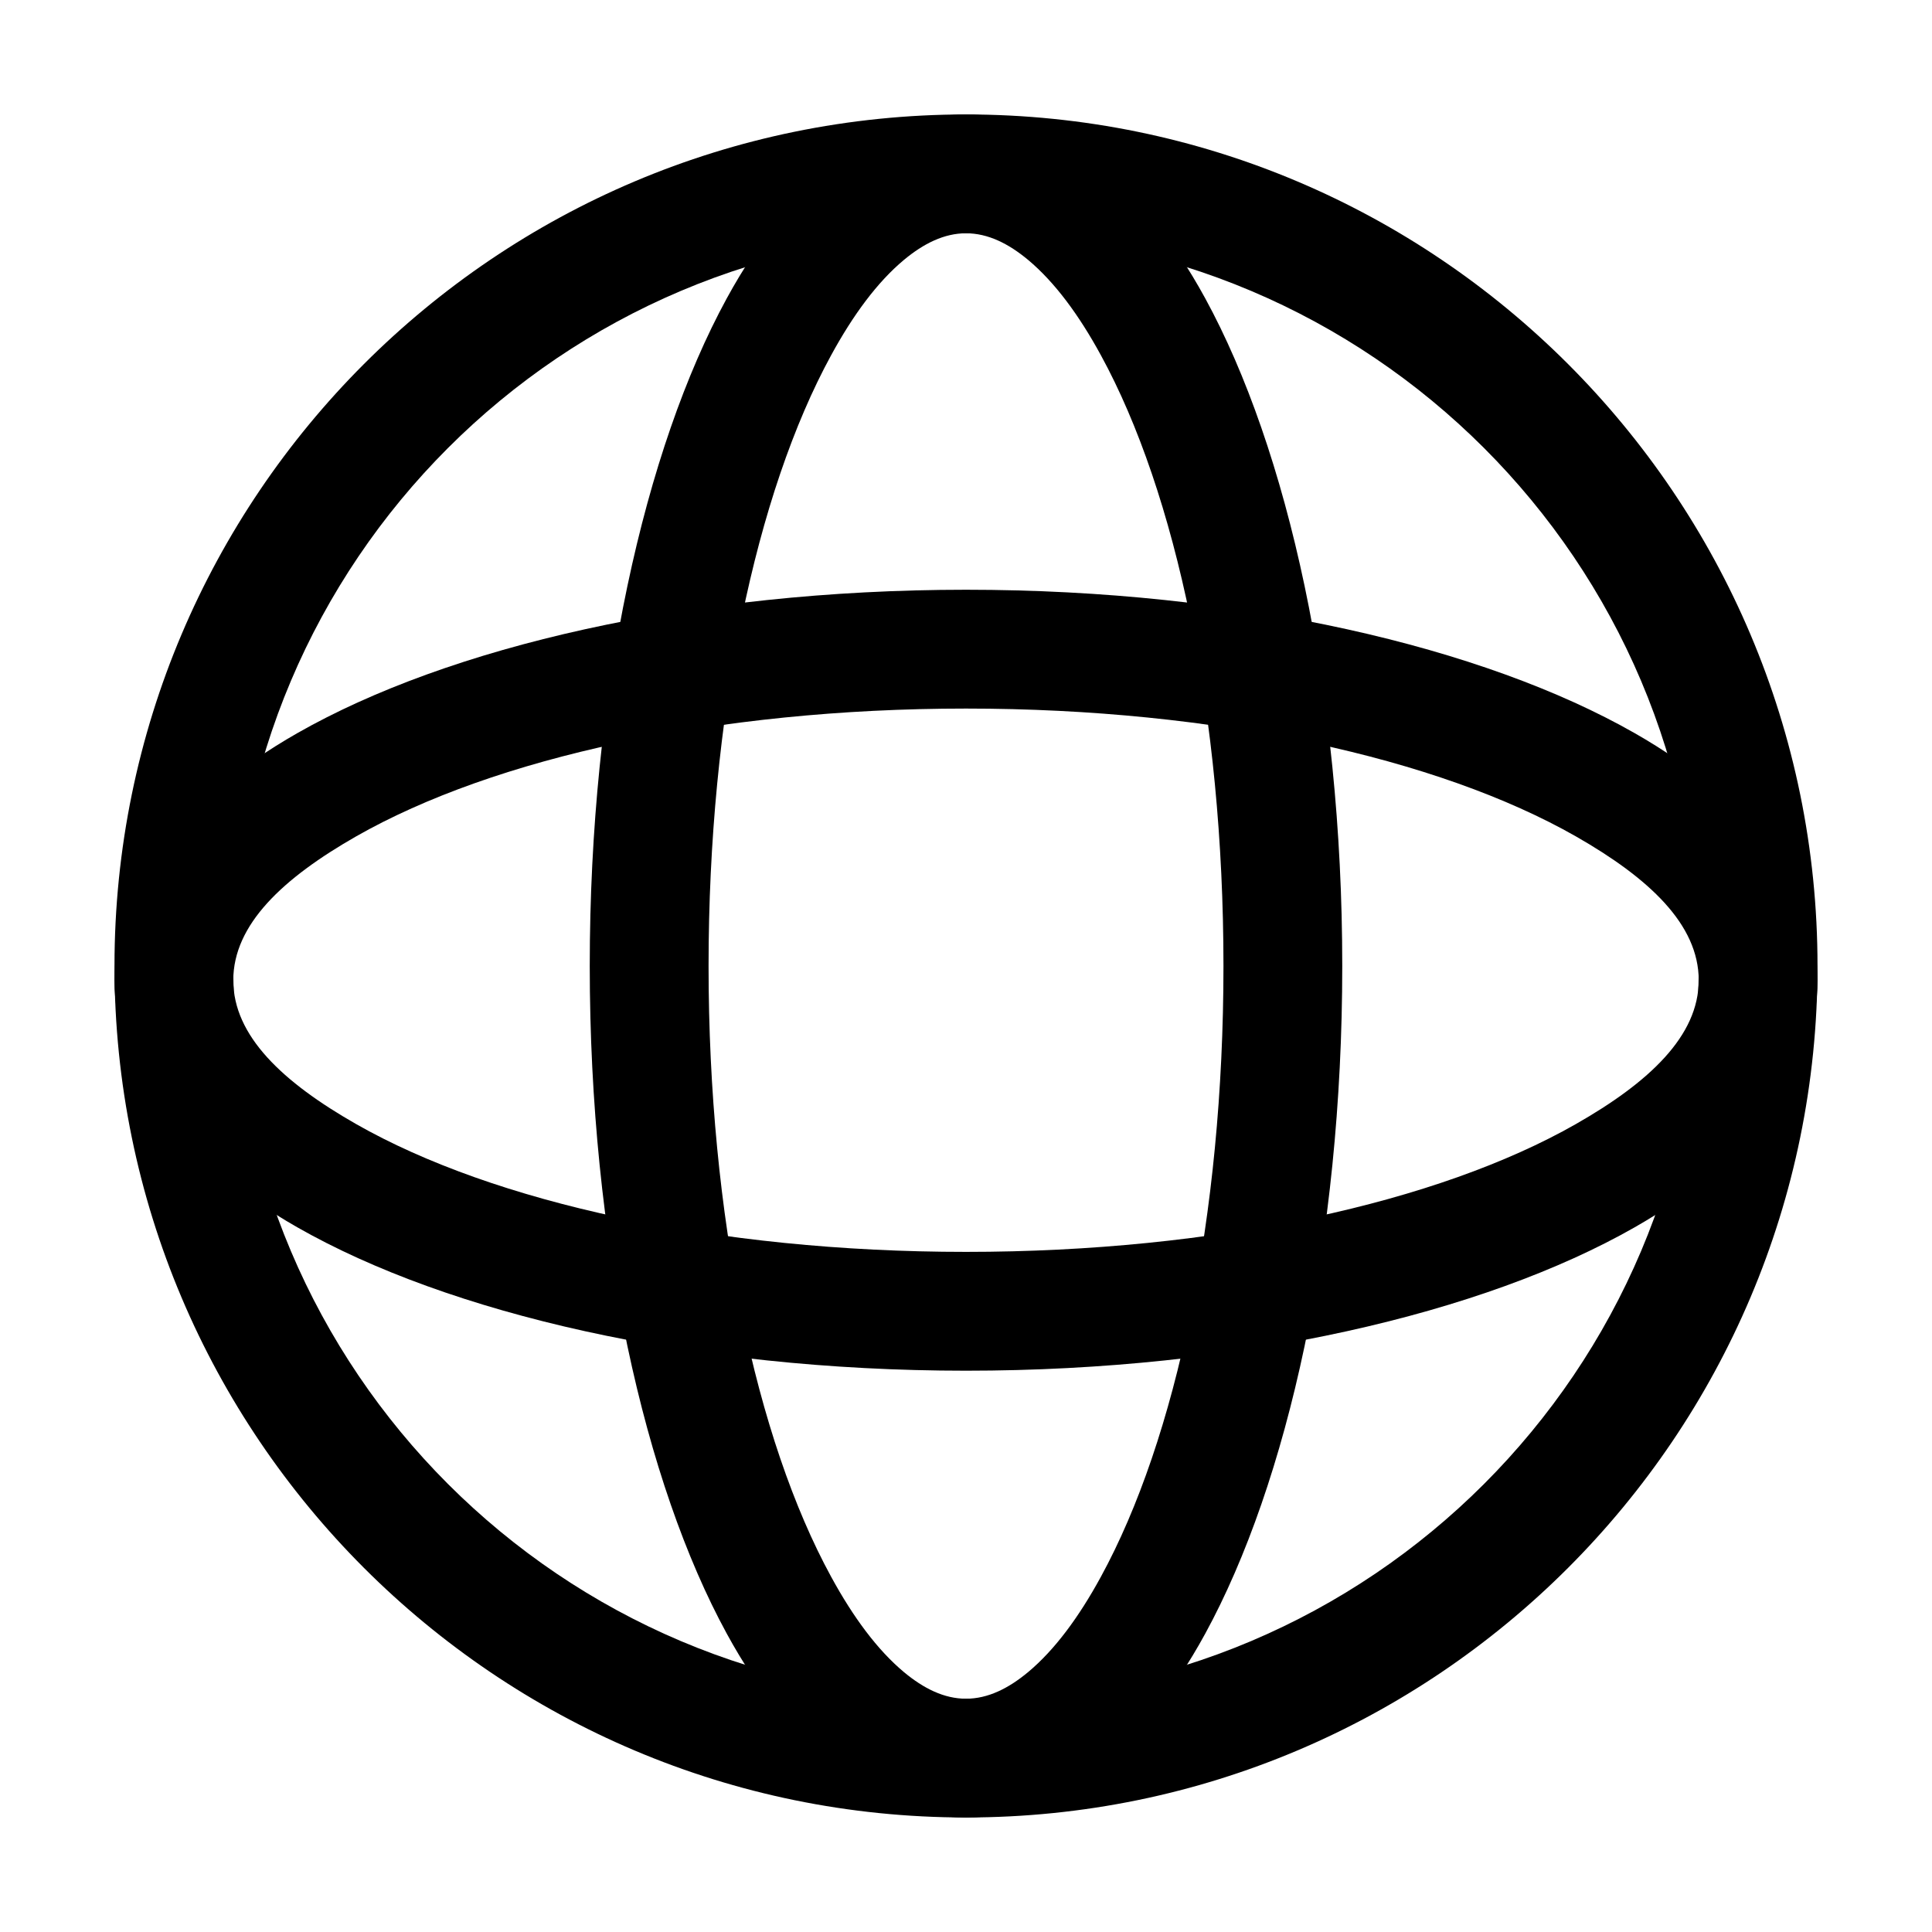 <?xml version="1.0" encoding="UTF-8"?>
<!-- Uploaded to: ICON Repo, www.iconrepo.com, Generator: ICON Repo Mixer Tools -->
<svg fill="#000000" width="800px" height="800px" version="1.1" viewBox="144 144 512 512" xmlns="http://www.w3.org/2000/svg">
 <g fill-rule="evenodd">
  <path d="m400 300.29c-72.758 0-137.2 15.199-177.2 37.996-31.551 17.988-48.469 41.5-48.469 65.496 0 23.992 16.918 47.484 48.469 65.473 39.988 22.797 104.43 37.996 177.2 37.996 72.758 0 137.2-15.199 177.2-37.996 31.551-17.988 48.469-41.48 48.469-65.473 0-23.992-16.918-47.504-48.469-65.496-39.988-22.797-104.43-37.996-177.2-37.996zm0 31.488c66.273 0 125.16 13.098 161.6 33.859 19.418 11.082 32.578 23.363 32.578 38.145 0 14.758-13.16 27.059-32.578 38.121-36.441 20.762-95.324 33.859-161.6 33.859s-125.16-13.098-161.6-33.859c-19.418-11.062-32.578-23.363-32.578-38.121 0-14.777 13.16-27.059 32.578-38.145 36.441-20.762 95.324-33.859 161.6-33.859z"/>
  <path d="m300.29 400c0 72.633 14.527 137.02 36.316 176.94 17.359 31.805 40.242 48.723 63.395 48.723s46.035-16.918 63.395-48.723c21.789-39.926 36.316-104.31 36.316-176.94s-14.527-137.02-36.316-176.94c-17.359-31.805-40.242-48.723-63.395-48.723s-46.035 16.918-63.395 48.723c-21.789 39.926-36.316 104.31-36.316 176.94zm31.488 0c0-66.398 12.555-125.36 32.477-161.85 5.856-10.746 12.258-19.398 19.293-25.273 5.227-4.344 10.664-7.055 16.457-7.055s11.23 2.707 16.457 7.055c7.031 5.879 13.434 14.527 19.293 25.273 19.922 36.484 32.477 95.449 32.477 161.85s-12.555 125.36-32.477 161.85c-5.856 10.746-12.258 19.398-19.293 25.273-5.227 4.344-10.664 7.055-16.457 7.055s-11.23-2.707-16.457-7.055c-7.031-5.879-13.434-14.527-19.293-25.273-19.922-36.484-32.477-95.449-32.477-161.85z"/>
  <path d="m400 174.33c-124.55 0-225.66 101.12-225.66 225.66s101.12 225.66 225.66 225.66 225.66-101.12 225.66-225.66-101.12-225.66-225.66-225.66zm0 31.488c107.16 0 194.18 87.012 194.18 194.18 0 107.16-87.012 194.18-194.18 194.18s-194.18-87.012-194.18-194.18c0-107.16 87.012-194.18 194.18-194.18z"/>
 </g>
</svg>